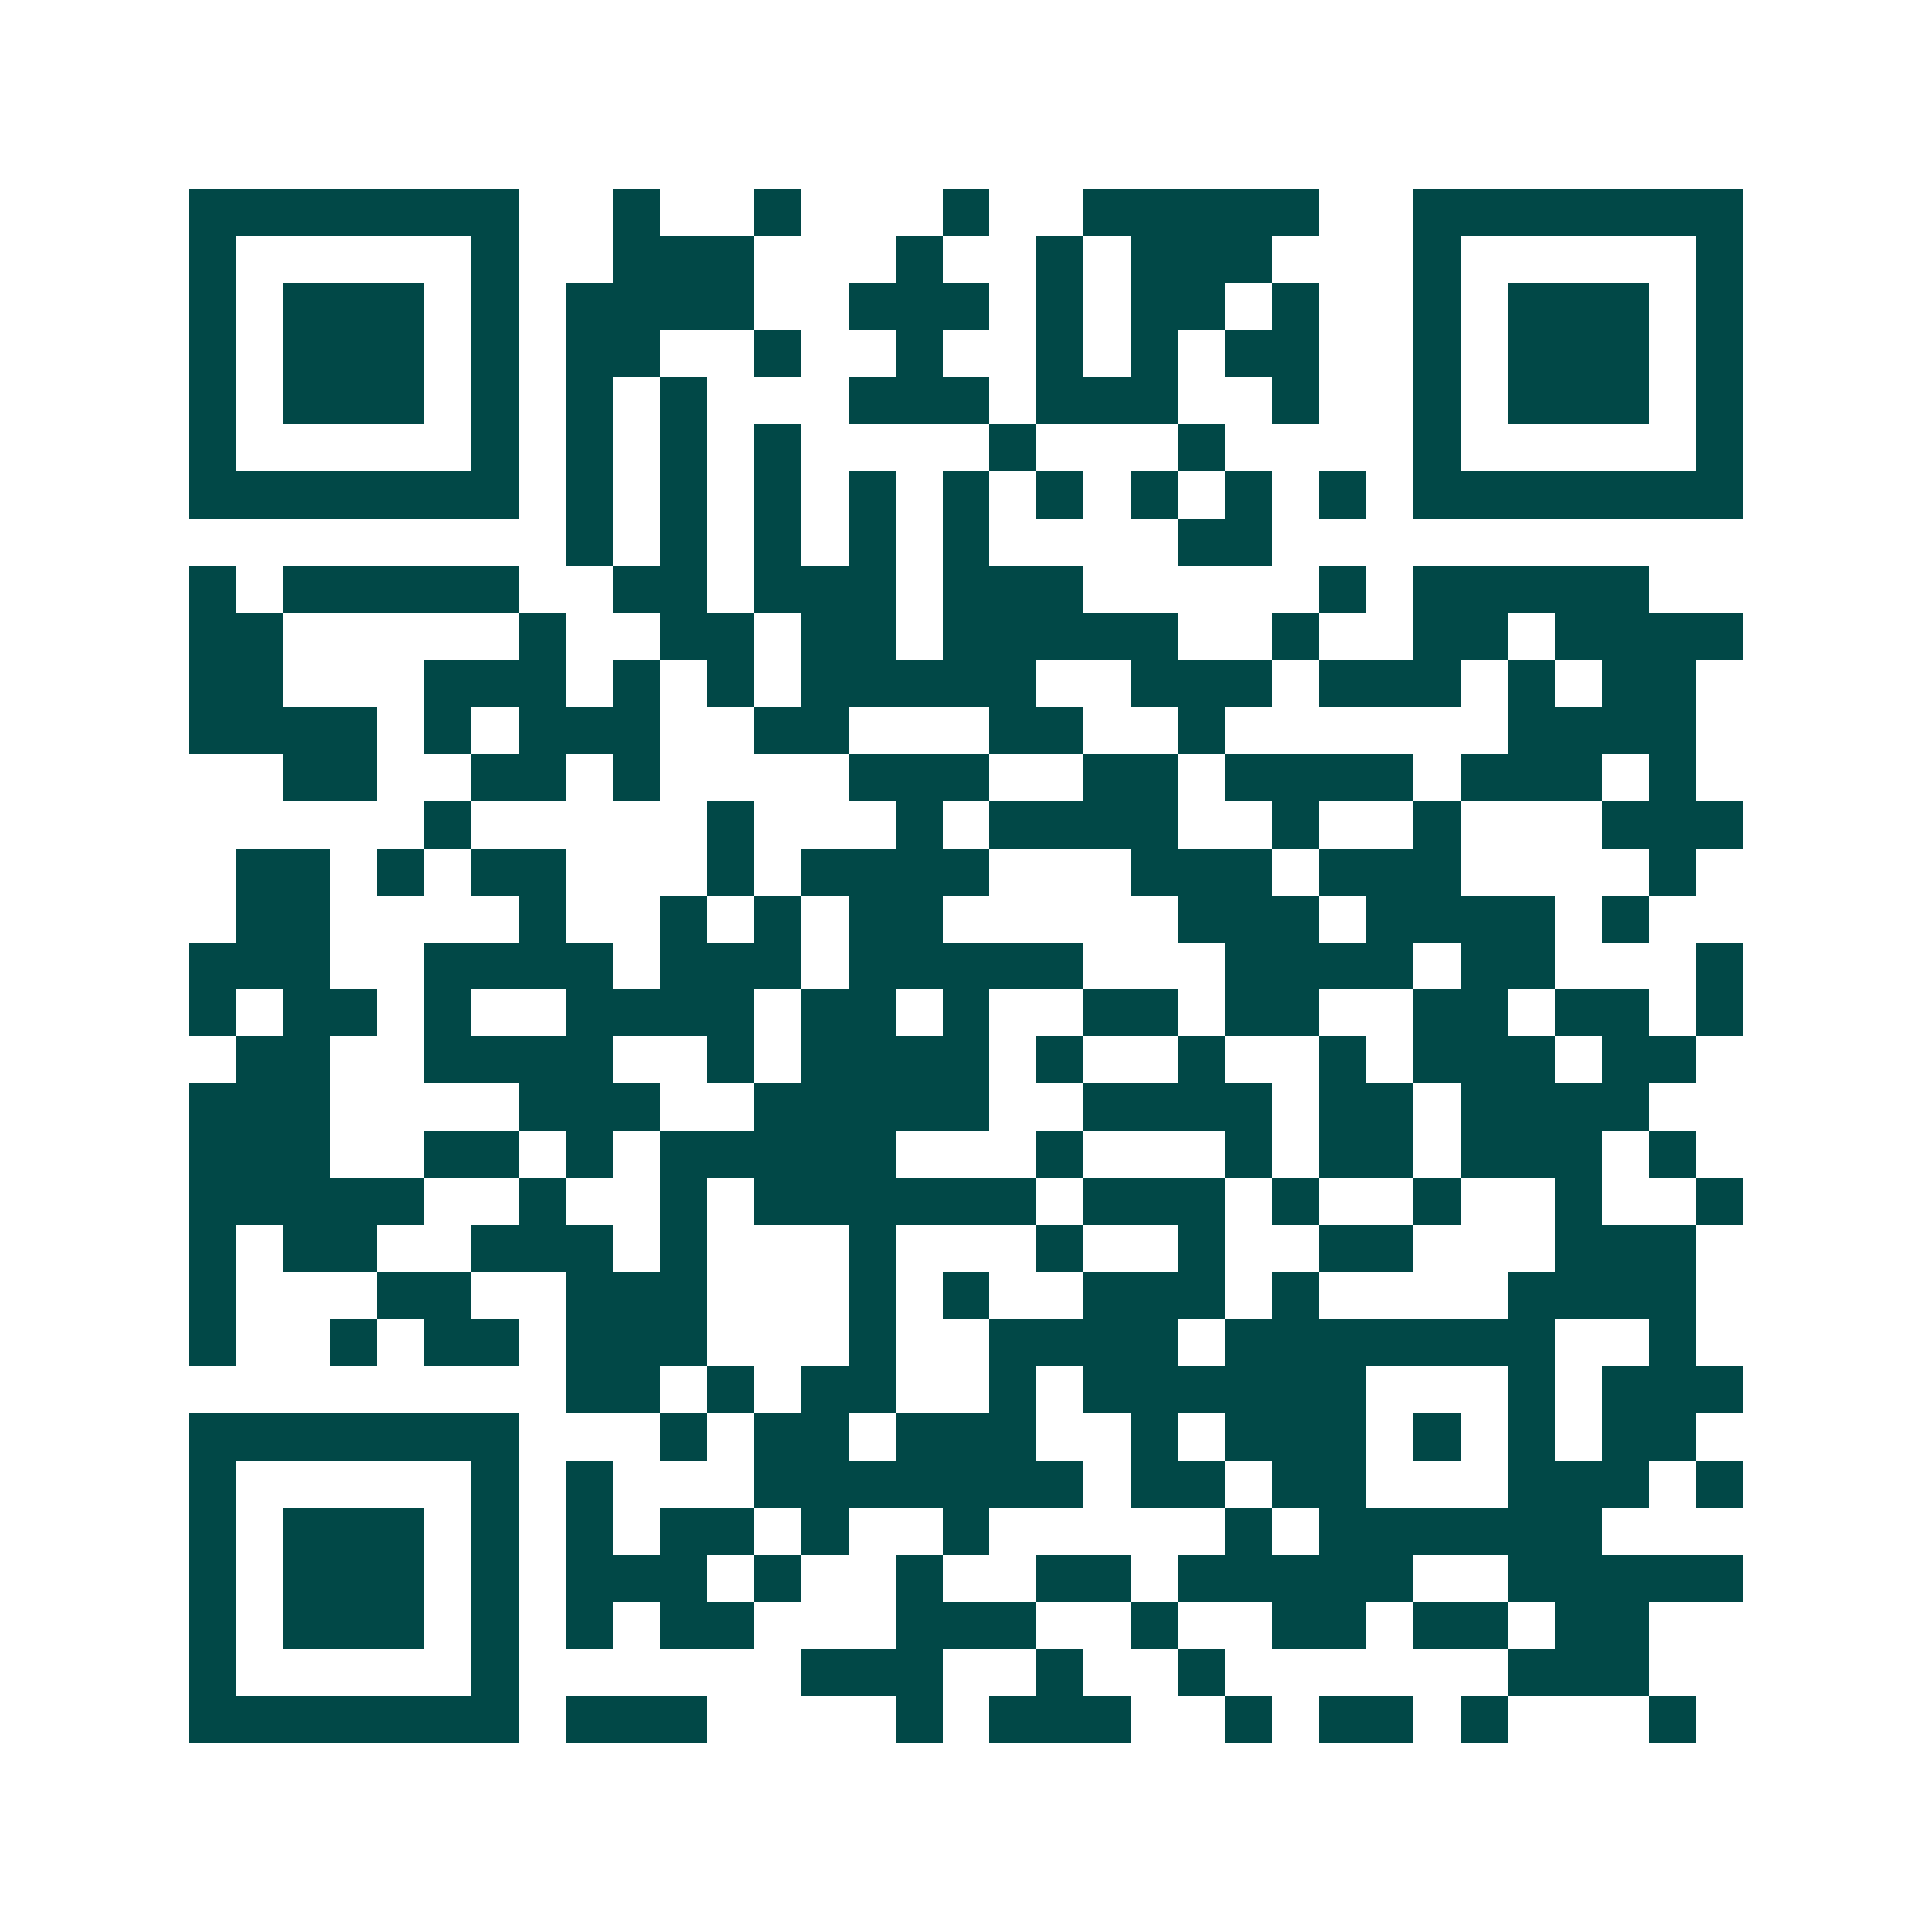 <svg xmlns="http://www.w3.org/2000/svg" width="200" height="200" viewBox="0 0 41 41" shape-rendering="crispEdges"><path fill="#ffffff" d="M0 0h41v41H0z"/><path stroke="#014847" d="M4 4.5h7m2 0h1m2 0h1m3 0h1m2 0h5m2 0h7M4 5.5h1m5 0h1m2 0h3m3 0h1m2 0h1m1 0h3m3 0h1m5 0h1M4 6.5h1m1 0h3m1 0h1m1 0h4m2 0h3m1 0h1m1 0h2m1 0h1m2 0h1m1 0h3m1 0h1M4 7.5h1m1 0h3m1 0h1m1 0h2m2 0h1m2 0h1m2 0h1m1 0h1m1 0h2m2 0h1m1 0h3m1 0h1M4 8.5h1m1 0h3m1 0h1m1 0h1m1 0h1m3 0h3m1 0h3m2 0h1m2 0h1m1 0h3m1 0h1M4 9.5h1m5 0h1m1 0h1m1 0h1m1 0h1m4 0h1m3 0h1m4 0h1m5 0h1M4 10.5h7m1 0h1m1 0h1m1 0h1m1 0h1m1 0h1m1 0h1m1 0h1m1 0h1m1 0h1m1 0h7M12 11.5h1m1 0h1m1 0h1m1 0h1m1 0h1m4 0h2M4 12.5h1m1 0h5m2 0h2m1 0h3m1 0h3m5 0h1m1 0h5M4 13.5h2m5 0h1m2 0h2m1 0h2m1 0h5m2 0h1m2 0h2m1 0h4M4 14.5h2m3 0h3m1 0h1m1 0h1m1 0h5m2 0h3m1 0h3m1 0h1m1 0h2M4 15.5h4m1 0h1m1 0h3m2 0h2m3 0h2m2 0h1m6 0h4M6 16.5h2m2 0h2m1 0h1m4 0h3m2 0h2m1 0h4m1 0h3m1 0h1M9 17.5h1m5 0h1m3 0h1m1 0h4m2 0h1m2 0h1m3 0h3M5 18.5h2m1 0h1m1 0h2m3 0h1m1 0h4m3 0h3m1 0h3m4 0h1M5 19.5h2m4 0h1m2 0h1m1 0h1m1 0h2m5 0h3m1 0h4m1 0h1M4 20.5h3m2 0h4m1 0h3m1 0h5m3 0h4m1 0h2m3 0h1M4 21.5h1m1 0h2m1 0h1m2 0h4m1 0h2m1 0h1m2 0h2m1 0h2m2 0h2m1 0h2m1 0h1M5 22.5h2m2 0h4m2 0h1m1 0h4m1 0h1m2 0h1m2 0h1m1 0h3m1 0h2M4 23.5h3m4 0h3m2 0h5m2 0h4m1 0h2m1 0h4M4 24.5h3m2 0h2m1 0h1m1 0h5m3 0h1m3 0h1m1 0h2m1 0h3m1 0h1M4 25.5h5m2 0h1m2 0h1m1 0h6m1 0h3m1 0h1m2 0h1m2 0h1m2 0h1M4 26.5h1m1 0h2m2 0h3m1 0h1m3 0h1m3 0h1m2 0h1m2 0h2m3 0h3M4 27.5h1m3 0h2m2 0h3m3 0h1m1 0h1m2 0h3m1 0h1m4 0h4M4 28.5h1m2 0h1m1 0h2m1 0h3m3 0h1m2 0h4m1 0h7m2 0h1M12 29.5h2m1 0h1m1 0h2m2 0h1m1 0h6m3 0h1m1 0h3M4 30.5h7m3 0h1m1 0h2m1 0h3m2 0h1m1 0h3m1 0h1m1 0h1m1 0h2M4 31.5h1m5 0h1m1 0h1m3 0h7m1 0h2m1 0h2m3 0h3m1 0h1M4 32.5h1m1 0h3m1 0h1m1 0h1m1 0h2m1 0h1m2 0h1m5 0h1m1 0h6M4 33.5h1m1 0h3m1 0h1m1 0h3m1 0h1m2 0h1m2 0h2m1 0h5m2 0h5M4 34.5h1m1 0h3m1 0h1m1 0h1m1 0h2m3 0h3m2 0h1m2 0h2m1 0h2m1 0h2M4 35.5h1m5 0h1m6 0h3m2 0h1m2 0h1m6 0h3M4 36.5h7m1 0h3m4 0h1m1 0h3m2 0h1m1 0h2m1 0h1m3 0h1"/></svg>
